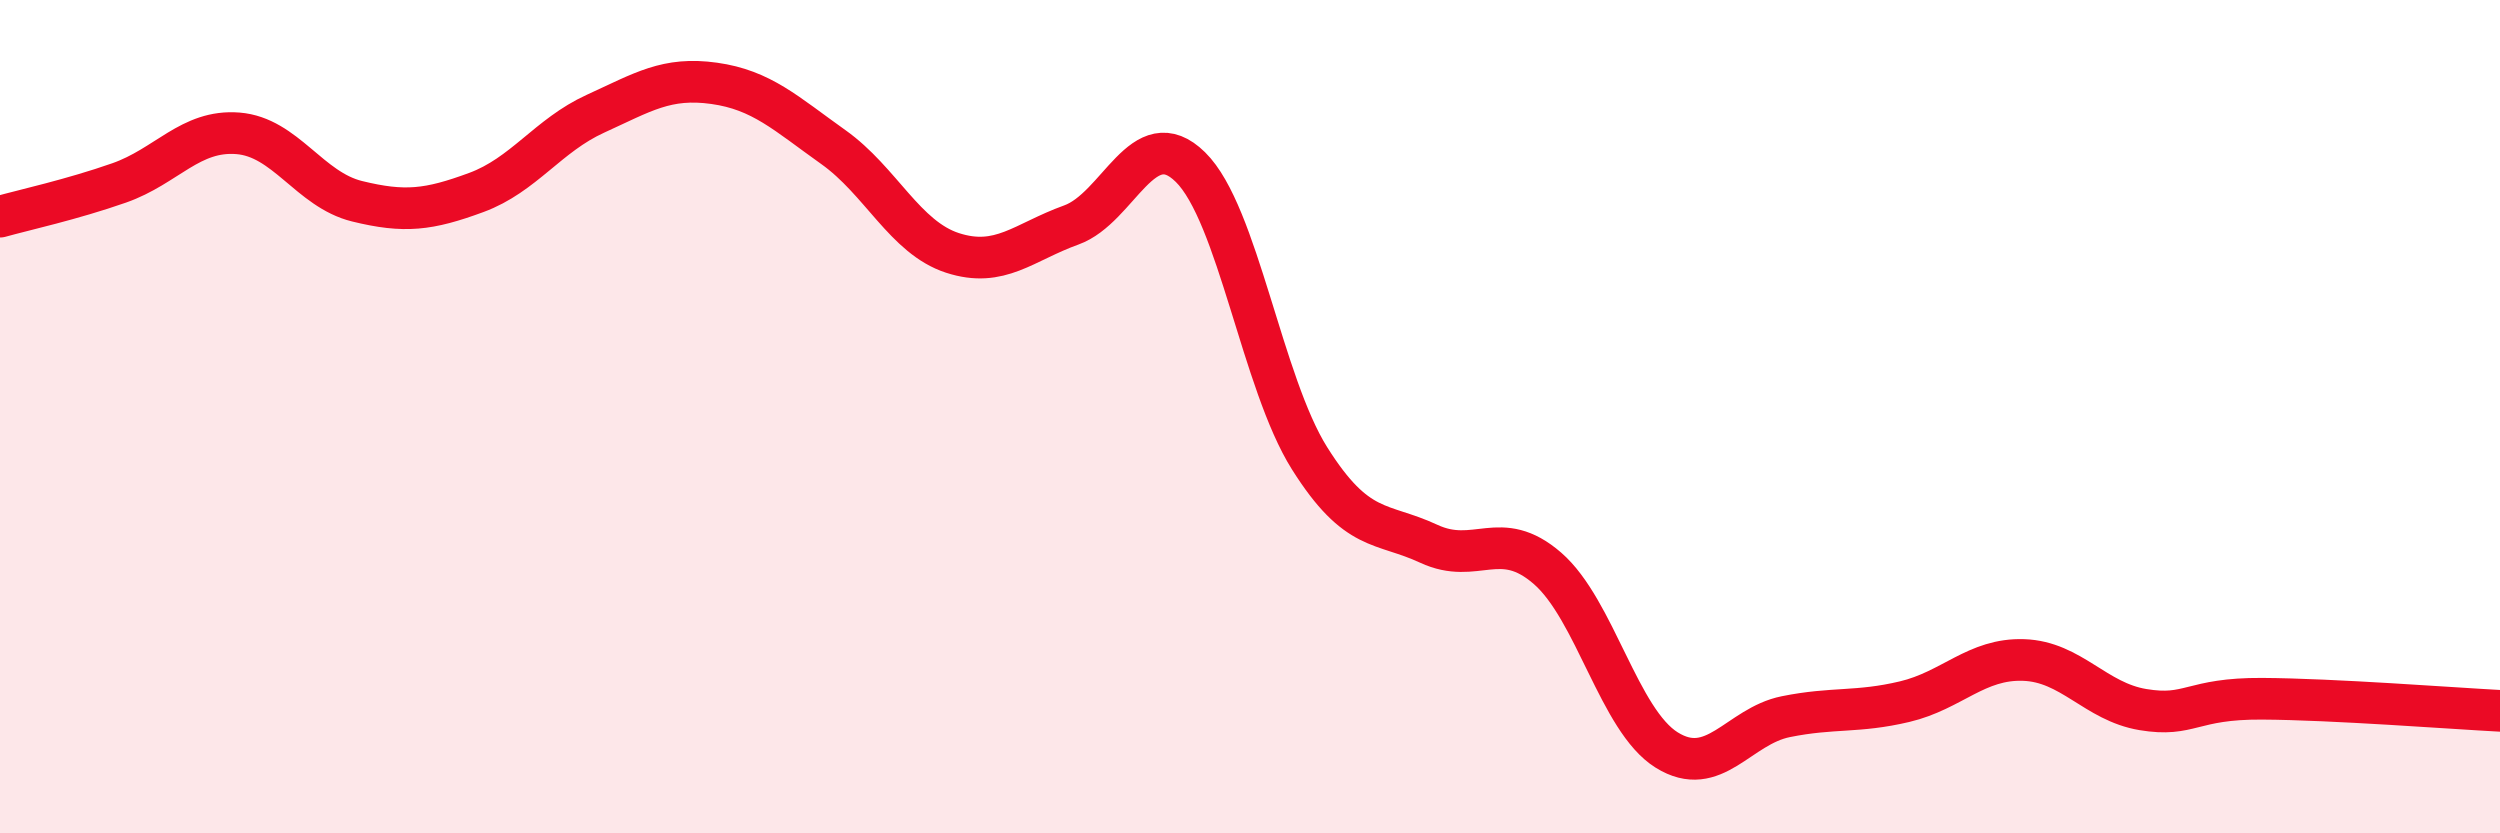 
    <svg width="60" height="20" viewBox="0 0 60 20" xmlns="http://www.w3.org/2000/svg">
      <path
        d="M 0,5.2 C 0.57,5.04 1.72,4.79 2.86,4.39 C 4,3.99 4.57,3.11 5.71,3.2 C 6.85,3.29 7.43,4.55 8.57,4.83 C 9.71,5.11 10.29,5.04 11.43,4.62 C 12.57,4.2 13.15,3.25 14.29,2.73 C 15.43,2.21 16,1.84 17.14,2 C 18.28,2.16 18.86,2.72 20,3.53 C 21.14,4.34 21.72,5.7 22.86,6.07 C 24,6.44 24.57,5.81 25.71,5.4 C 26.85,4.99 27.43,2.89 28.57,4.01 C 29.71,5.13 30.29,9.19 31.43,11 C 32.57,12.81 33.15,12.52 34.29,13.05 C 35.43,13.58 36,12.65 37.14,13.64 C 38.28,14.63 38.86,17.29 40,18 C 41.14,18.71 41.72,17.43 42.86,17.2 C 44,16.97 44.57,17.11 45.71,16.84 C 46.85,16.57 47.43,15.8 48.57,15.84 C 49.71,15.88 50.29,16.84 51.43,17.03 C 52.57,17.22 52.58,16.76 54.29,16.77 C 56,16.78 58.86,17 60,17.06L60 20L0 20Z"
        fill="#EB0A25"
        opacity="0.1"
        stroke-linecap="round"
        stroke-linejoin="round"
      />
      <path
        d="M 0,5.2 C 0.57,5.04 1.72,4.79 2.86,4.39 C 4,3.99 4.57,3.11 5.71,3.2 C 6.85,3.29 7.43,4.55 8.57,4.83 C 9.71,5.11 10.29,5.04 11.43,4.62 C 12.57,4.2 13.15,3.25 14.29,2.73 C 15.43,2.21 16,1.84 17.14,2 C 18.28,2.16 18.86,2.72 20,3.53 C 21.14,4.34 21.72,5.7 22.86,6.07 C 24,6.44 24.57,5.81 25.71,5.4 C 26.85,4.99 27.43,2.89 28.57,4.01 C 29.71,5.13 30.29,9.19 31.43,11 C 32.57,12.81 33.15,12.52 34.29,13.05 C 35.43,13.58 36,12.65 37.14,13.64 C 38.28,14.63 38.86,17.29 40,18 C 41.14,18.71 41.72,17.43 42.86,17.2 C 44,16.97 44.57,17.11 45.71,16.84 C 46.85,16.57 47.43,15.8 48.57,15.84 C 49.71,15.88 50.29,16.84 51.43,17.03 C 52.57,17.22 52.58,16.76 54.29,16.77 C 56,16.78 58.86,17 60,17.06"
        stroke="#EB0A25"
        stroke-width="1"
        fill="none"
        stroke-linecap="round"
        stroke-linejoin="round"
      />
    </svg>
  